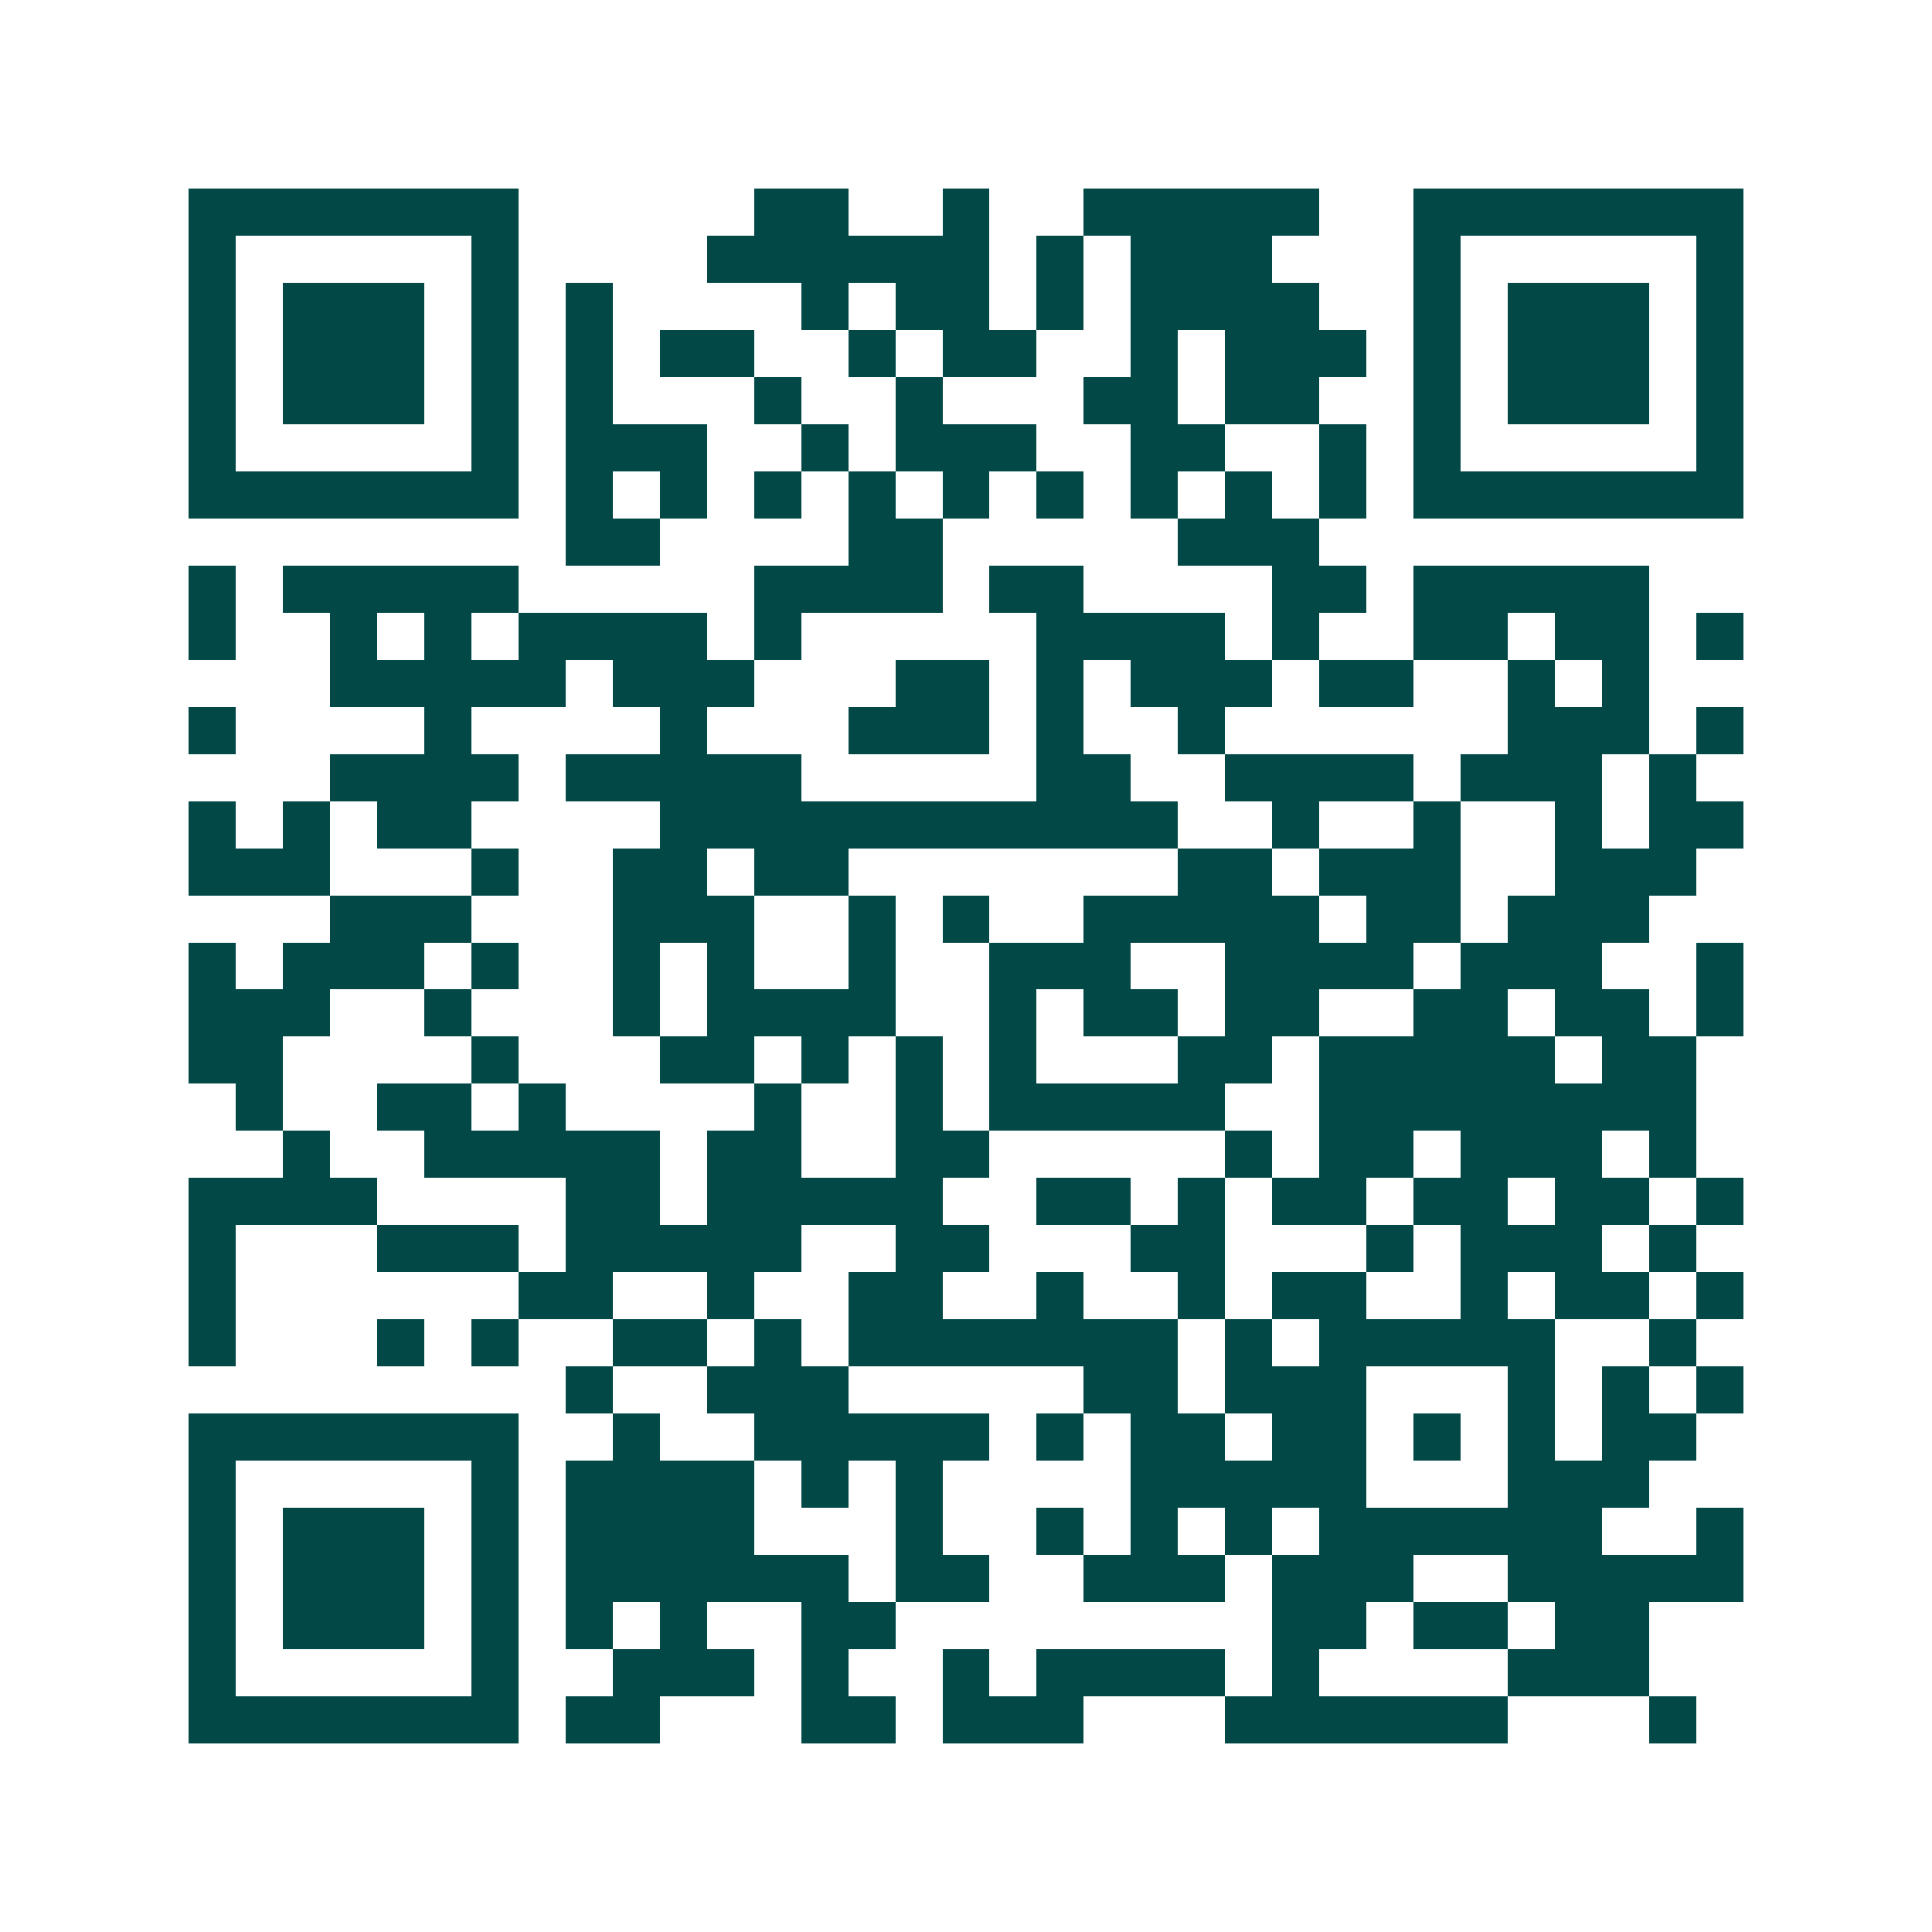 <svg xmlns="http://www.w3.org/2000/svg" width="200" height="200" viewBox="0 0 41 41" shape-rendering="crispEdges"><path fill="#ffffff" d="M0 0h41v41H0z"/><path stroke="#014847" d="M4 4.5h7m5 0h2m2 0h1m2 0h5m2 0h7M4 5.5h1m5 0h1m4 0h6m1 0h1m1 0h3m3 0h1m5 0h1M4 6.5h1m1 0h3m1 0h1m1 0h1m4 0h1m1 0h2m1 0h1m1 0h4m2 0h1m1 0h3m1 0h1M4 7.5h1m1 0h3m1 0h1m1 0h1m1 0h2m2 0h1m1 0h2m2 0h1m1 0h3m1 0h1m1 0h3m1 0h1M4 8.5h1m1 0h3m1 0h1m1 0h1m3 0h1m2 0h1m3 0h2m1 0h2m2 0h1m1 0h3m1 0h1M4 9.5h1m5 0h1m1 0h3m2 0h1m1 0h3m2 0h2m2 0h1m1 0h1m5 0h1M4 10.5h7m1 0h1m1 0h1m1 0h1m1 0h1m1 0h1m1 0h1m1 0h1m1 0h1m1 0h1m1 0h7M12 11.5h2m4 0h2m5 0h3M4 12.5h1m1 0h5m5 0h4m1 0h2m4 0h2m1 0h5M4 13.5h1m2 0h1m1 0h1m1 0h4m1 0h1m5 0h4m1 0h1m2 0h2m1 0h2m1 0h1M7 14.5h5m1 0h3m3 0h2m1 0h1m1 0h3m1 0h2m2 0h1m1 0h1M4 15.5h1m4 0h1m4 0h1m3 0h3m1 0h1m2 0h1m6 0h3m1 0h1M7 16.5h4m1 0h5m5 0h2m2 0h4m1 0h3m1 0h1M4 17.5h1m1 0h1m1 0h2m4 0h11m2 0h1m2 0h1m2 0h1m1 0h2M4 18.5h3m3 0h1m2 0h2m1 0h2m7 0h2m1 0h3m2 0h3M7 19.5h3m3 0h3m2 0h1m1 0h1m2 0h5m1 0h2m1 0h3M4 20.5h1m1 0h3m1 0h1m2 0h1m1 0h1m2 0h1m2 0h3m2 0h4m1 0h3m2 0h1M4 21.5h3m2 0h1m3 0h1m1 0h4m2 0h1m1 0h2m1 0h2m2 0h2m1 0h2m1 0h1M4 22.5h2m4 0h1m3 0h2m1 0h1m1 0h1m1 0h1m3 0h2m1 0h5m1 0h2M5 23.5h1m2 0h2m1 0h1m4 0h1m2 0h1m1 0h5m2 0h8M6 24.5h1m2 0h5m1 0h2m2 0h2m5 0h1m1 0h2m1 0h3m1 0h1M4 25.5h4m4 0h2m1 0h5m2 0h2m1 0h1m1 0h2m1 0h2m1 0h2m1 0h1M4 26.5h1m3 0h3m1 0h5m2 0h2m3 0h2m3 0h1m1 0h3m1 0h1M4 27.5h1m6 0h2m2 0h1m2 0h2m2 0h1m2 0h1m1 0h2m2 0h1m1 0h2m1 0h1M4 28.5h1m3 0h1m1 0h1m2 0h2m1 0h1m1 0h7m1 0h1m1 0h5m2 0h1M12 29.5h1m2 0h3m5 0h2m1 0h3m3 0h1m1 0h1m1 0h1M4 30.5h7m2 0h1m2 0h5m1 0h1m1 0h2m1 0h2m1 0h1m1 0h1m1 0h2M4 31.5h1m5 0h1m1 0h4m1 0h1m1 0h1m4 0h5m3 0h3M4 32.5h1m1 0h3m1 0h1m1 0h4m3 0h1m2 0h1m1 0h1m1 0h1m1 0h6m2 0h1M4 33.5h1m1 0h3m1 0h1m1 0h6m1 0h2m2 0h3m1 0h3m2 0h5M4 34.5h1m1 0h3m1 0h1m1 0h1m1 0h1m2 0h2m8 0h2m1 0h2m1 0h2M4 35.5h1m5 0h1m2 0h3m1 0h1m2 0h1m1 0h4m1 0h1m4 0h3M4 36.5h7m1 0h2m3 0h2m1 0h3m3 0h6m3 0h1"/></svg>
